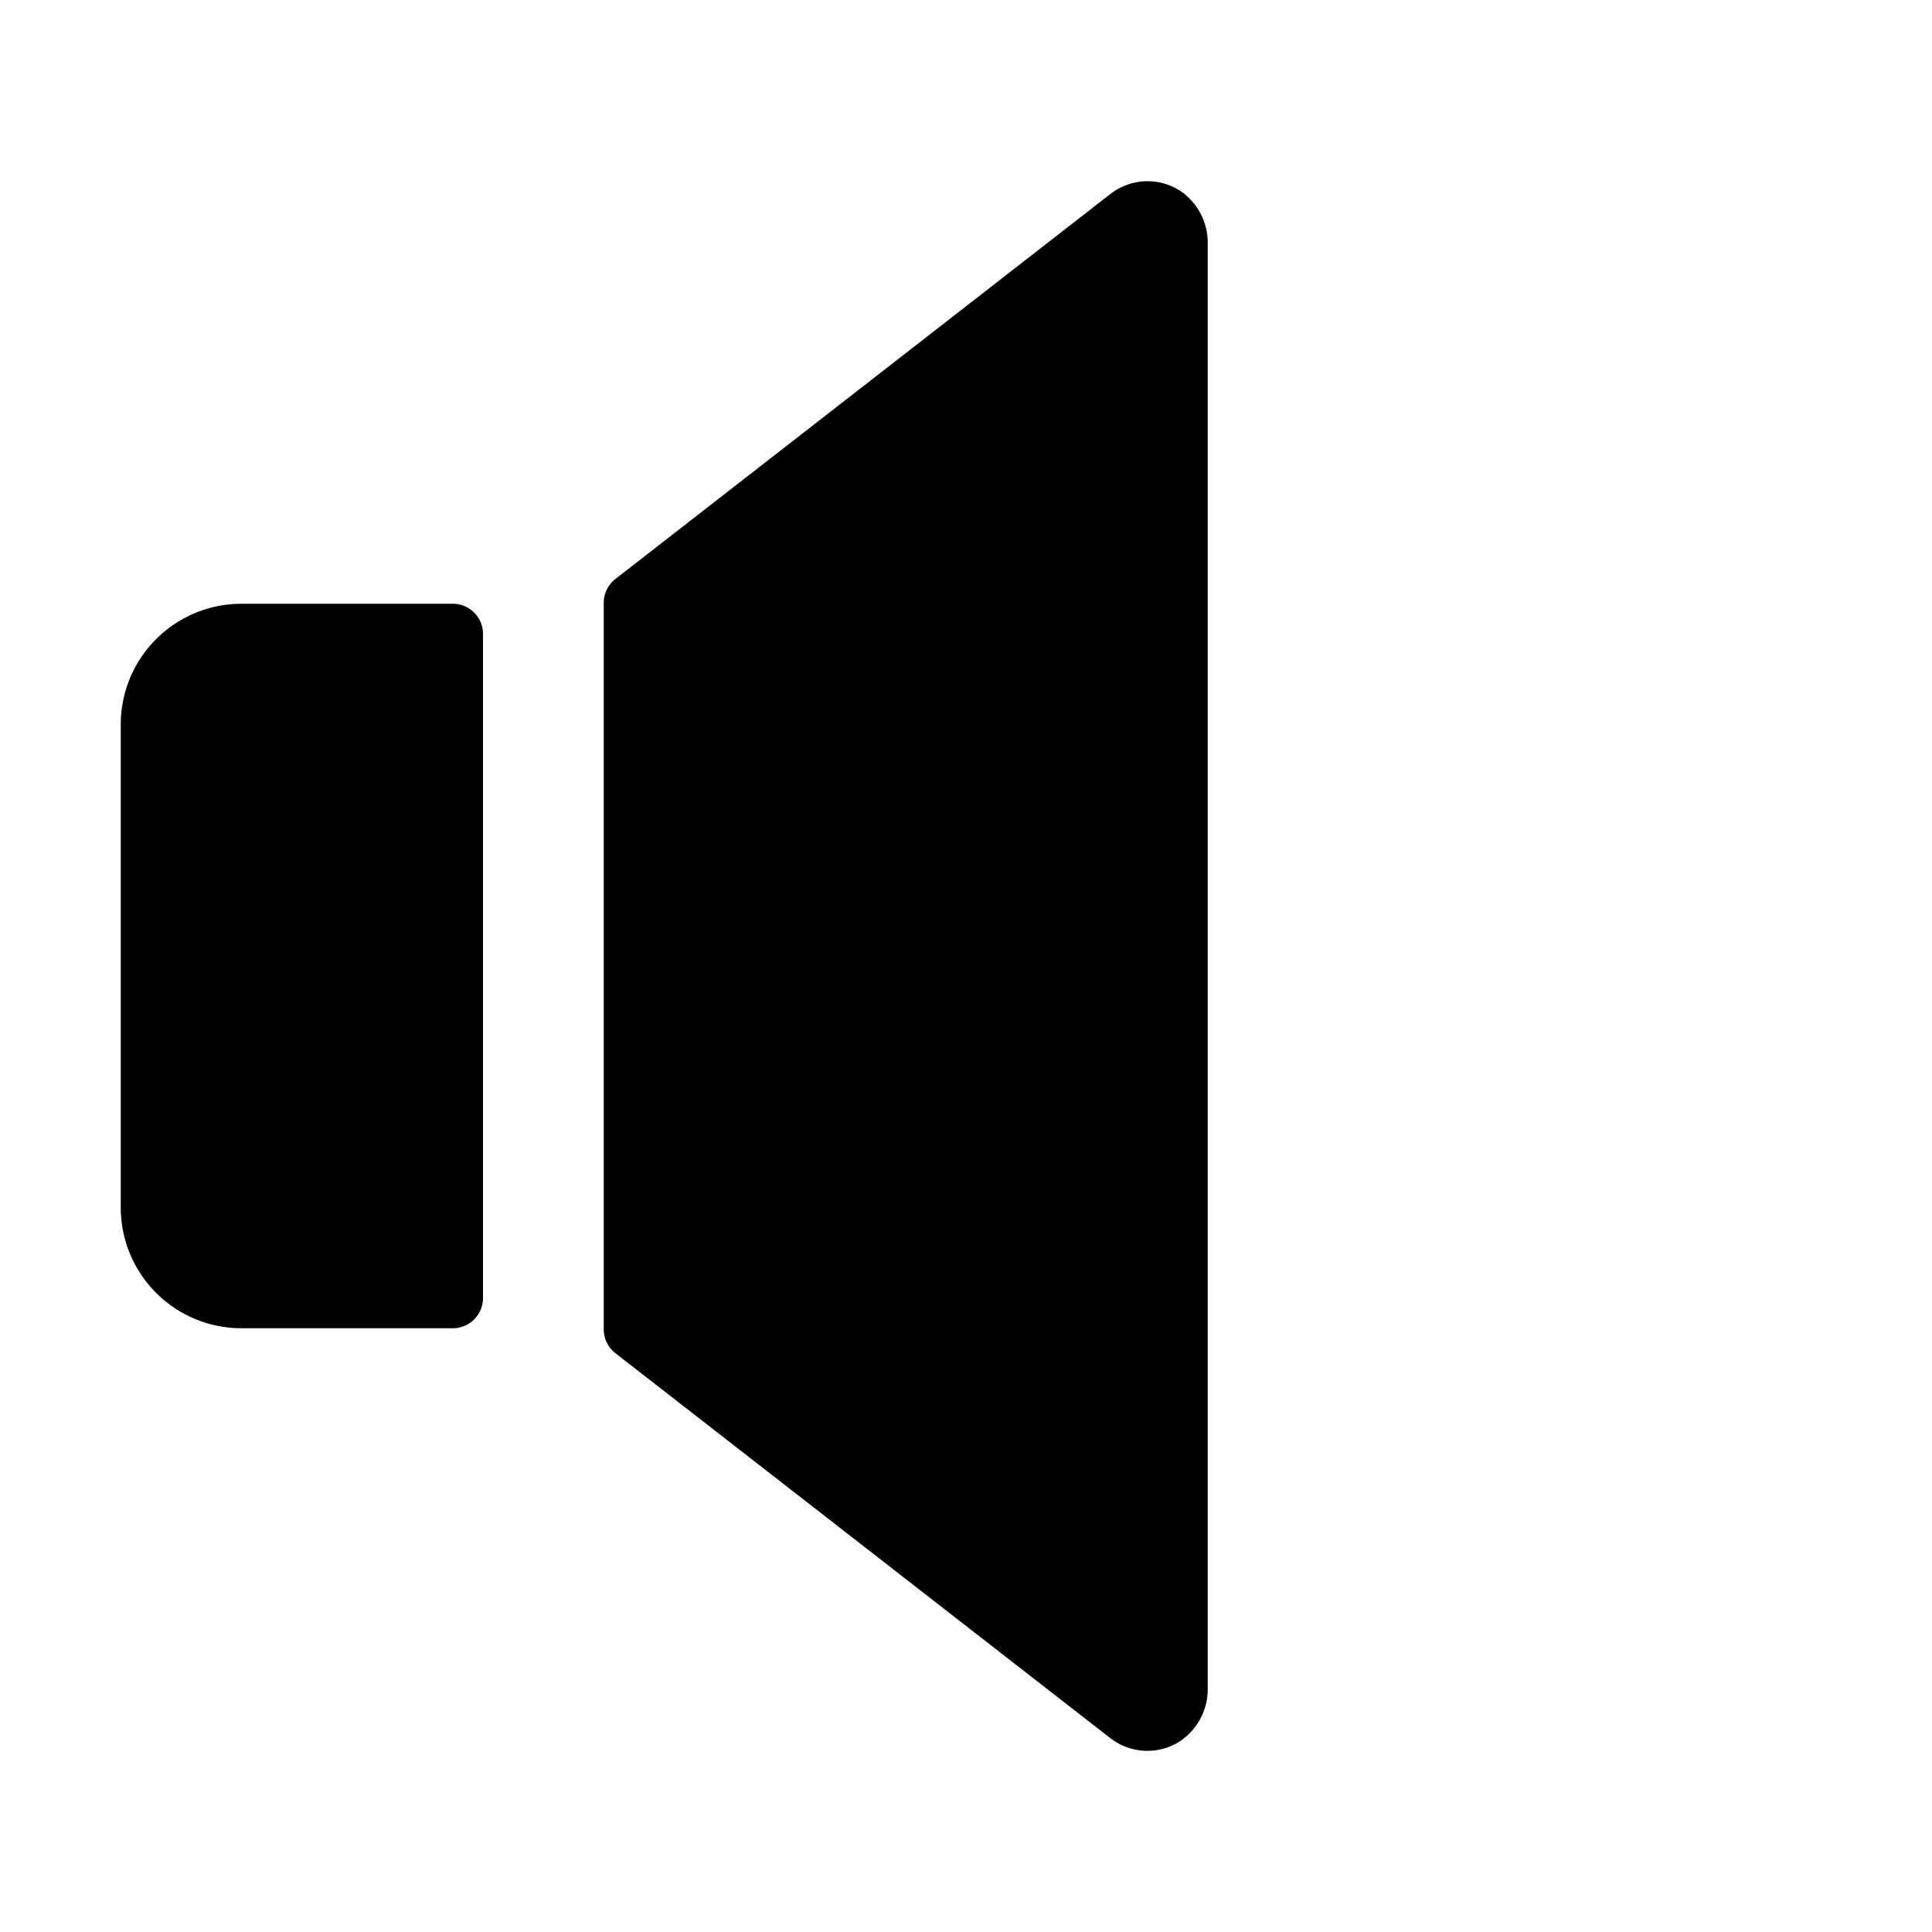 <svg xmlns="http://www.w3.org/2000/svg" viewBox="0 0 256 256"><rect width="256" height="256" fill="none"/><path d="M64,84v88a4,4,0,0,1-4,4H32a16,16,0,0,1-16-16V96A16,16,0,0,1,32,80H60A4,4,0,0,1,64,84Zm93.15-58.15a8,8,0,0,0-10-.16l-65.57,51A4,4,0,0,0,80,79.84v96.32a4,4,0,0,0,1.55,3.15l65.57,51a8,8,0,0,0,9,.56,8.29,8.29,0,0,0,3.91-7.18V32.25A8.27,8.27,0,0,0,157.12,25.85Z"/></svg>